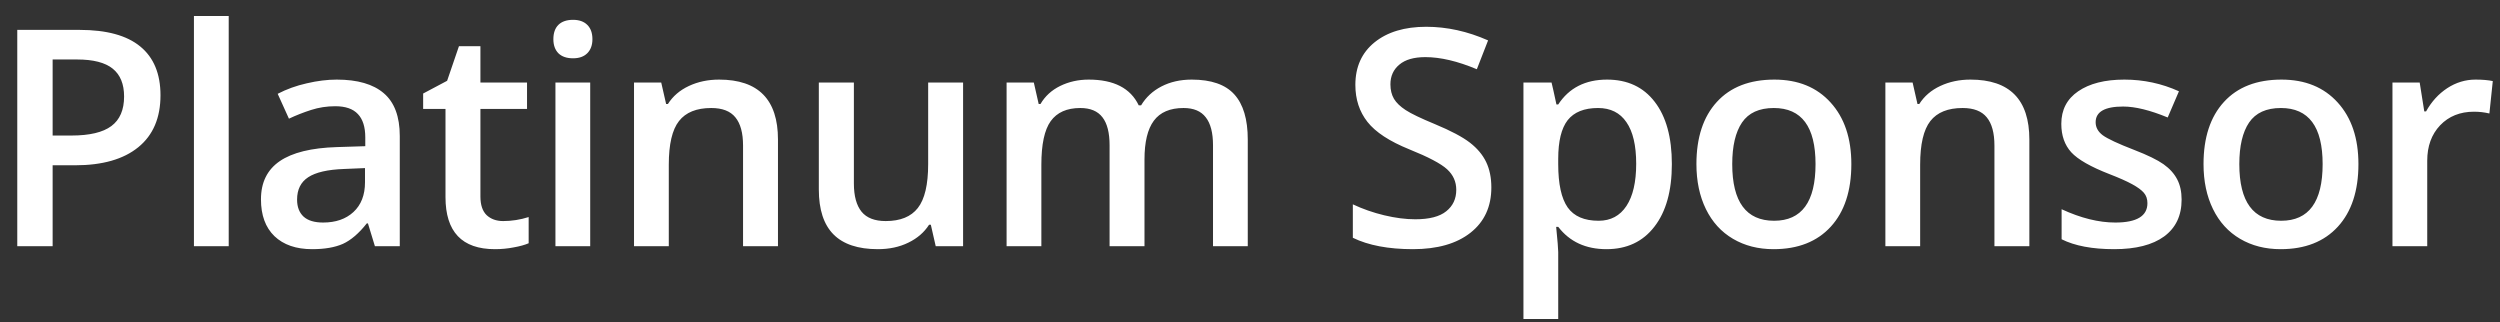 <svg xmlns="http://www.w3.org/2000/svg" width="132" height="17" viewBox="0 0 132 17" fill="none"><rect x="0" y="0" width="132" height="17" fill="#333333" stroke="none"/><path d="M8.474 5.031C8.474 6.224 8.083 7.138 7.302 7.773C6.521 8.409 5.409 8.727 3.966 8.727H2.779V13H0.912V1.578H4.201C5.628 1.578 6.695 1.87 7.404 2.453C8.117 3.036 8.474 3.896 8.474 5.031ZM2.779 7.156H3.771C4.729 7.156 5.432 6.99 5.88 6.656C6.328 6.323 6.552 5.802 6.552 5.094C6.552 4.438 6.352 3.948 5.951 3.625C5.55 3.302 4.925 3.141 4.076 3.141H2.779V7.156ZM12.076 13H10.24V0.844H12.076V13ZM19.795 13L19.428 11.797H19.365C18.949 12.323 18.529 12.682 18.108 12.875C17.686 13.062 17.144 13.156 16.483 13.156C15.633 13.156 14.97 12.927 14.49 12.469C14.016 12.01 13.779 11.362 13.779 10.523C13.779 9.633 14.11 8.961 14.772 8.508C15.433 8.055 16.441 7.807 17.795 7.766L19.287 7.719V7.258C19.287 6.706 19.157 6.294 18.897 6.023C18.641 5.747 18.243 5.609 17.701 5.609C17.259 5.609 16.834 5.674 16.428 5.805C16.022 5.935 15.631 6.089 15.256 6.266L14.662 4.953C15.131 4.708 15.644 4.523 16.201 4.398C16.759 4.268 17.285 4.203 17.779 4.203C18.878 4.203 19.706 4.443 20.264 4.922C20.826 5.401 21.108 6.154 21.108 7.18V13H19.795ZM17.061 11.75C17.727 11.75 18.261 11.565 18.662 11.195C19.068 10.82 19.272 10.297 19.272 9.625V8.875L18.162 8.922C17.298 8.953 16.667 9.099 16.272 9.359C15.881 9.615 15.686 10.008 15.686 10.539C15.686 10.925 15.8 11.224 16.029 11.438C16.259 11.646 16.602 11.75 17.061 11.75ZM26.569 11.672C27.017 11.672 27.465 11.602 27.913 11.461V12.844C27.709 12.932 27.446 13.005 27.123 13.062C26.806 13.125 26.475 13.156 26.131 13.156C24.392 13.156 23.522 12.24 23.522 10.406V5.75H22.342V4.938L23.608 4.266L24.233 2.438H25.366V4.359H27.827V5.75H25.366V10.375C25.366 10.818 25.475 11.146 25.694 11.359C25.918 11.568 26.209 11.672 26.569 11.672ZM31.163 13H29.327V4.359H31.163V13ZM29.218 2.07C29.218 1.742 29.306 1.49 29.483 1.312C29.665 1.135 29.923 1.047 30.257 1.047C30.579 1.047 30.829 1.135 31.007 1.312C31.189 1.49 31.28 1.742 31.28 2.07C31.28 2.383 31.189 2.63 31.007 2.812C30.829 2.99 30.579 3.078 30.257 3.078C29.923 3.078 29.665 2.99 29.483 2.812C29.306 2.63 29.218 2.383 29.218 2.07ZM41.077 13H39.233V7.688C39.233 7.021 39.098 6.523 38.827 6.195C38.562 5.867 38.137 5.703 37.554 5.703C36.778 5.703 36.21 5.932 35.851 6.391C35.491 6.849 35.312 7.617 35.312 8.695V13H33.476V4.359H34.913L35.171 5.492H35.265C35.525 5.081 35.895 4.763 36.374 4.539C36.853 4.315 37.385 4.203 37.968 4.203C40.041 4.203 41.077 5.258 41.077 7.367V13ZM49.406 13L49.148 11.867H49.054C48.799 12.268 48.434 12.583 47.96 12.812C47.492 13.042 46.955 13.156 46.351 13.156C45.304 13.156 44.523 12.896 44.007 12.375C43.492 11.854 43.234 11.065 43.234 10.008V4.359H45.085V9.688C45.085 10.349 45.221 10.846 45.492 11.18C45.762 11.508 46.187 11.672 46.765 11.672C47.536 11.672 48.101 11.443 48.46 10.984C48.825 10.521 49.007 9.747 49.007 8.664V4.359H50.851V13H49.406ZM60.429 13H58.586V7.672C58.586 7.01 58.461 6.518 58.211 6.195C57.961 5.867 57.57 5.703 57.039 5.703C56.33 5.703 55.81 5.935 55.476 6.398C55.148 6.857 54.984 7.622 54.984 8.695V13H53.148V4.359H54.586L54.843 5.492H54.937C55.177 5.081 55.523 4.763 55.976 4.539C56.435 4.315 56.937 4.203 57.484 4.203C58.812 4.203 59.692 4.656 60.125 5.562H60.25C60.505 5.135 60.864 4.802 61.328 4.562C61.791 4.323 62.323 4.203 62.922 4.203C63.953 4.203 64.703 4.464 65.172 4.984C65.645 5.505 65.882 6.299 65.882 7.367V13H64.047V7.672C64.047 7.01 63.919 6.518 63.664 6.195C63.414 5.867 63.023 5.703 62.492 5.703C61.778 5.703 61.255 5.927 60.922 6.375C60.593 6.818 60.429 7.5 60.429 8.422V13ZM78.743 9.898C78.743 10.914 78.375 11.711 77.641 12.289C76.907 12.867 75.894 13.156 74.602 13.156C73.31 13.156 72.253 12.956 71.43 12.555V10.789C71.951 11.034 72.503 11.227 73.086 11.367C73.675 11.508 74.222 11.578 74.727 11.578C75.466 11.578 76.011 11.438 76.36 11.156C76.714 10.875 76.891 10.497 76.891 10.023C76.891 9.596 76.73 9.234 76.407 8.938C76.084 8.641 75.417 8.289 74.407 7.883C73.365 7.461 72.63 6.979 72.203 6.438C71.776 5.896 71.563 5.245 71.563 4.484C71.563 3.531 71.901 2.781 72.578 2.234C73.255 1.688 74.164 1.414 75.305 1.414C76.399 1.414 77.487 1.654 78.571 2.133L77.977 3.656C76.961 3.229 76.055 3.016 75.258 3.016C74.654 3.016 74.196 3.148 73.883 3.414C73.571 3.674 73.414 4.021 73.414 4.453C73.414 4.75 73.477 5.005 73.602 5.219C73.727 5.427 73.933 5.625 74.219 5.812C74.505 6 75.021 6.247 75.766 6.555C76.605 6.904 77.219 7.229 77.61 7.531C78 7.833 78.287 8.174 78.469 8.555C78.651 8.935 78.743 9.383 78.743 9.898ZM84.821 13.156C83.727 13.156 82.878 12.763 82.274 11.977H82.165C82.238 12.706 82.274 13.148 82.274 13.305V16.844H80.438V4.359H81.922C81.964 4.521 82.05 4.906 82.18 5.516H82.274C82.847 4.641 83.706 4.203 84.852 4.203C85.93 4.203 86.769 4.594 87.368 5.375C87.972 6.156 88.274 7.253 88.274 8.664C88.274 10.075 87.967 11.177 87.352 11.969C86.743 12.76 85.899 13.156 84.821 13.156ZM84.376 5.703C83.647 5.703 83.113 5.917 82.774 6.344C82.441 6.771 82.274 7.453 82.274 8.391V8.664C82.274 9.716 82.441 10.479 82.774 10.953C83.107 11.422 83.652 11.656 84.407 11.656C85.042 11.656 85.532 11.396 85.876 10.875C86.219 10.354 86.391 9.612 86.391 8.648C86.391 7.68 86.219 6.948 85.876 6.453C85.537 5.953 85.037 5.703 84.376 5.703ZM97.751 8.664C97.751 10.075 97.389 11.177 96.665 11.969C95.941 12.76 94.933 13.156 93.642 13.156C92.834 13.156 92.121 12.974 91.501 12.609C90.881 12.245 90.405 11.721 90.071 11.039C89.738 10.357 89.571 9.565 89.571 8.664C89.571 7.263 89.931 6.169 90.649 5.383C91.368 4.596 92.381 4.203 93.688 4.203C94.938 4.203 95.928 4.607 96.657 5.414C97.386 6.216 97.751 7.299 97.751 8.664ZM91.462 8.664C91.462 10.659 92.199 11.656 93.673 11.656C95.131 11.656 95.86 10.659 95.86 8.664C95.86 6.69 95.126 5.703 93.657 5.703C92.886 5.703 92.326 5.958 91.978 6.469C91.634 6.979 91.462 7.711 91.462 8.664ZM107.15 13H105.306V7.688C105.306 7.021 105.171 6.523 104.9 6.195C104.634 5.867 104.21 5.703 103.626 5.703C102.85 5.703 102.283 5.932 101.923 6.391C101.564 6.849 101.384 7.617 101.384 8.695V13H99.548V4.359H100.986L101.243 5.492H101.337C101.598 5.081 101.967 4.763 102.447 4.539C102.926 4.315 103.457 4.203 104.04 4.203C106.113 4.203 107.15 5.258 107.15 7.367V13ZM115.189 10.539C115.189 11.383 114.882 12.031 114.267 12.484C113.653 12.932 112.772 13.156 111.627 13.156C110.476 13.156 109.551 12.982 108.853 12.633V11.047C109.869 11.516 110.814 11.75 111.689 11.75C112.819 11.75 113.384 11.409 113.384 10.727C113.384 10.508 113.322 10.325 113.197 10.18C113.072 10.034 112.866 9.883 112.58 9.727C112.293 9.57 111.895 9.393 111.384 9.195C110.39 8.81 109.715 8.424 109.361 8.039C109.012 7.654 108.837 7.154 108.837 6.539C108.837 5.799 109.134 5.227 109.728 4.82C110.327 4.409 111.14 4.203 112.166 4.203C113.181 4.203 114.142 4.409 115.048 4.82L114.455 6.203C113.522 5.818 112.739 5.625 112.103 5.625C111.134 5.625 110.65 5.901 110.65 6.453C110.65 6.724 110.775 6.953 111.025 7.141C111.28 7.328 111.832 7.586 112.681 7.914C113.395 8.19 113.913 8.443 114.236 8.672C114.559 8.901 114.798 9.167 114.955 9.469C115.111 9.766 115.189 10.122 115.189 10.539ZM124.525 8.664C124.525 10.075 124.163 11.177 123.439 11.969C122.715 12.76 121.708 13.156 120.416 13.156C119.609 13.156 118.895 12.974 118.275 12.609C117.656 12.245 117.179 11.721 116.846 11.039C116.512 10.357 116.346 9.565 116.346 8.664C116.346 7.263 116.705 6.169 117.424 5.383C118.142 4.596 119.156 4.203 120.463 4.203C121.713 4.203 122.702 4.607 123.432 5.414C124.161 6.216 124.525 7.299 124.525 8.664ZM118.236 8.664C118.236 10.659 118.973 11.656 120.447 11.656C121.906 11.656 122.635 10.659 122.635 8.664C122.635 6.69 121.9 5.703 120.432 5.703C119.661 5.703 119.101 5.958 118.752 6.469C118.408 6.979 118.236 7.711 118.236 8.664ZM130.705 4.203C131.075 4.203 131.38 4.229 131.619 4.281L131.44 5.992C131.179 5.93 130.908 5.898 130.627 5.898C129.893 5.898 129.296 6.138 128.838 6.617C128.385 7.096 128.158 7.719 128.158 8.484V13H126.322V4.359H127.76L128.002 5.883H128.096C128.382 5.367 128.755 4.958 129.213 4.656C129.677 4.354 130.174 4.203 130.705 4.203Z" fill="white"></path></svg>